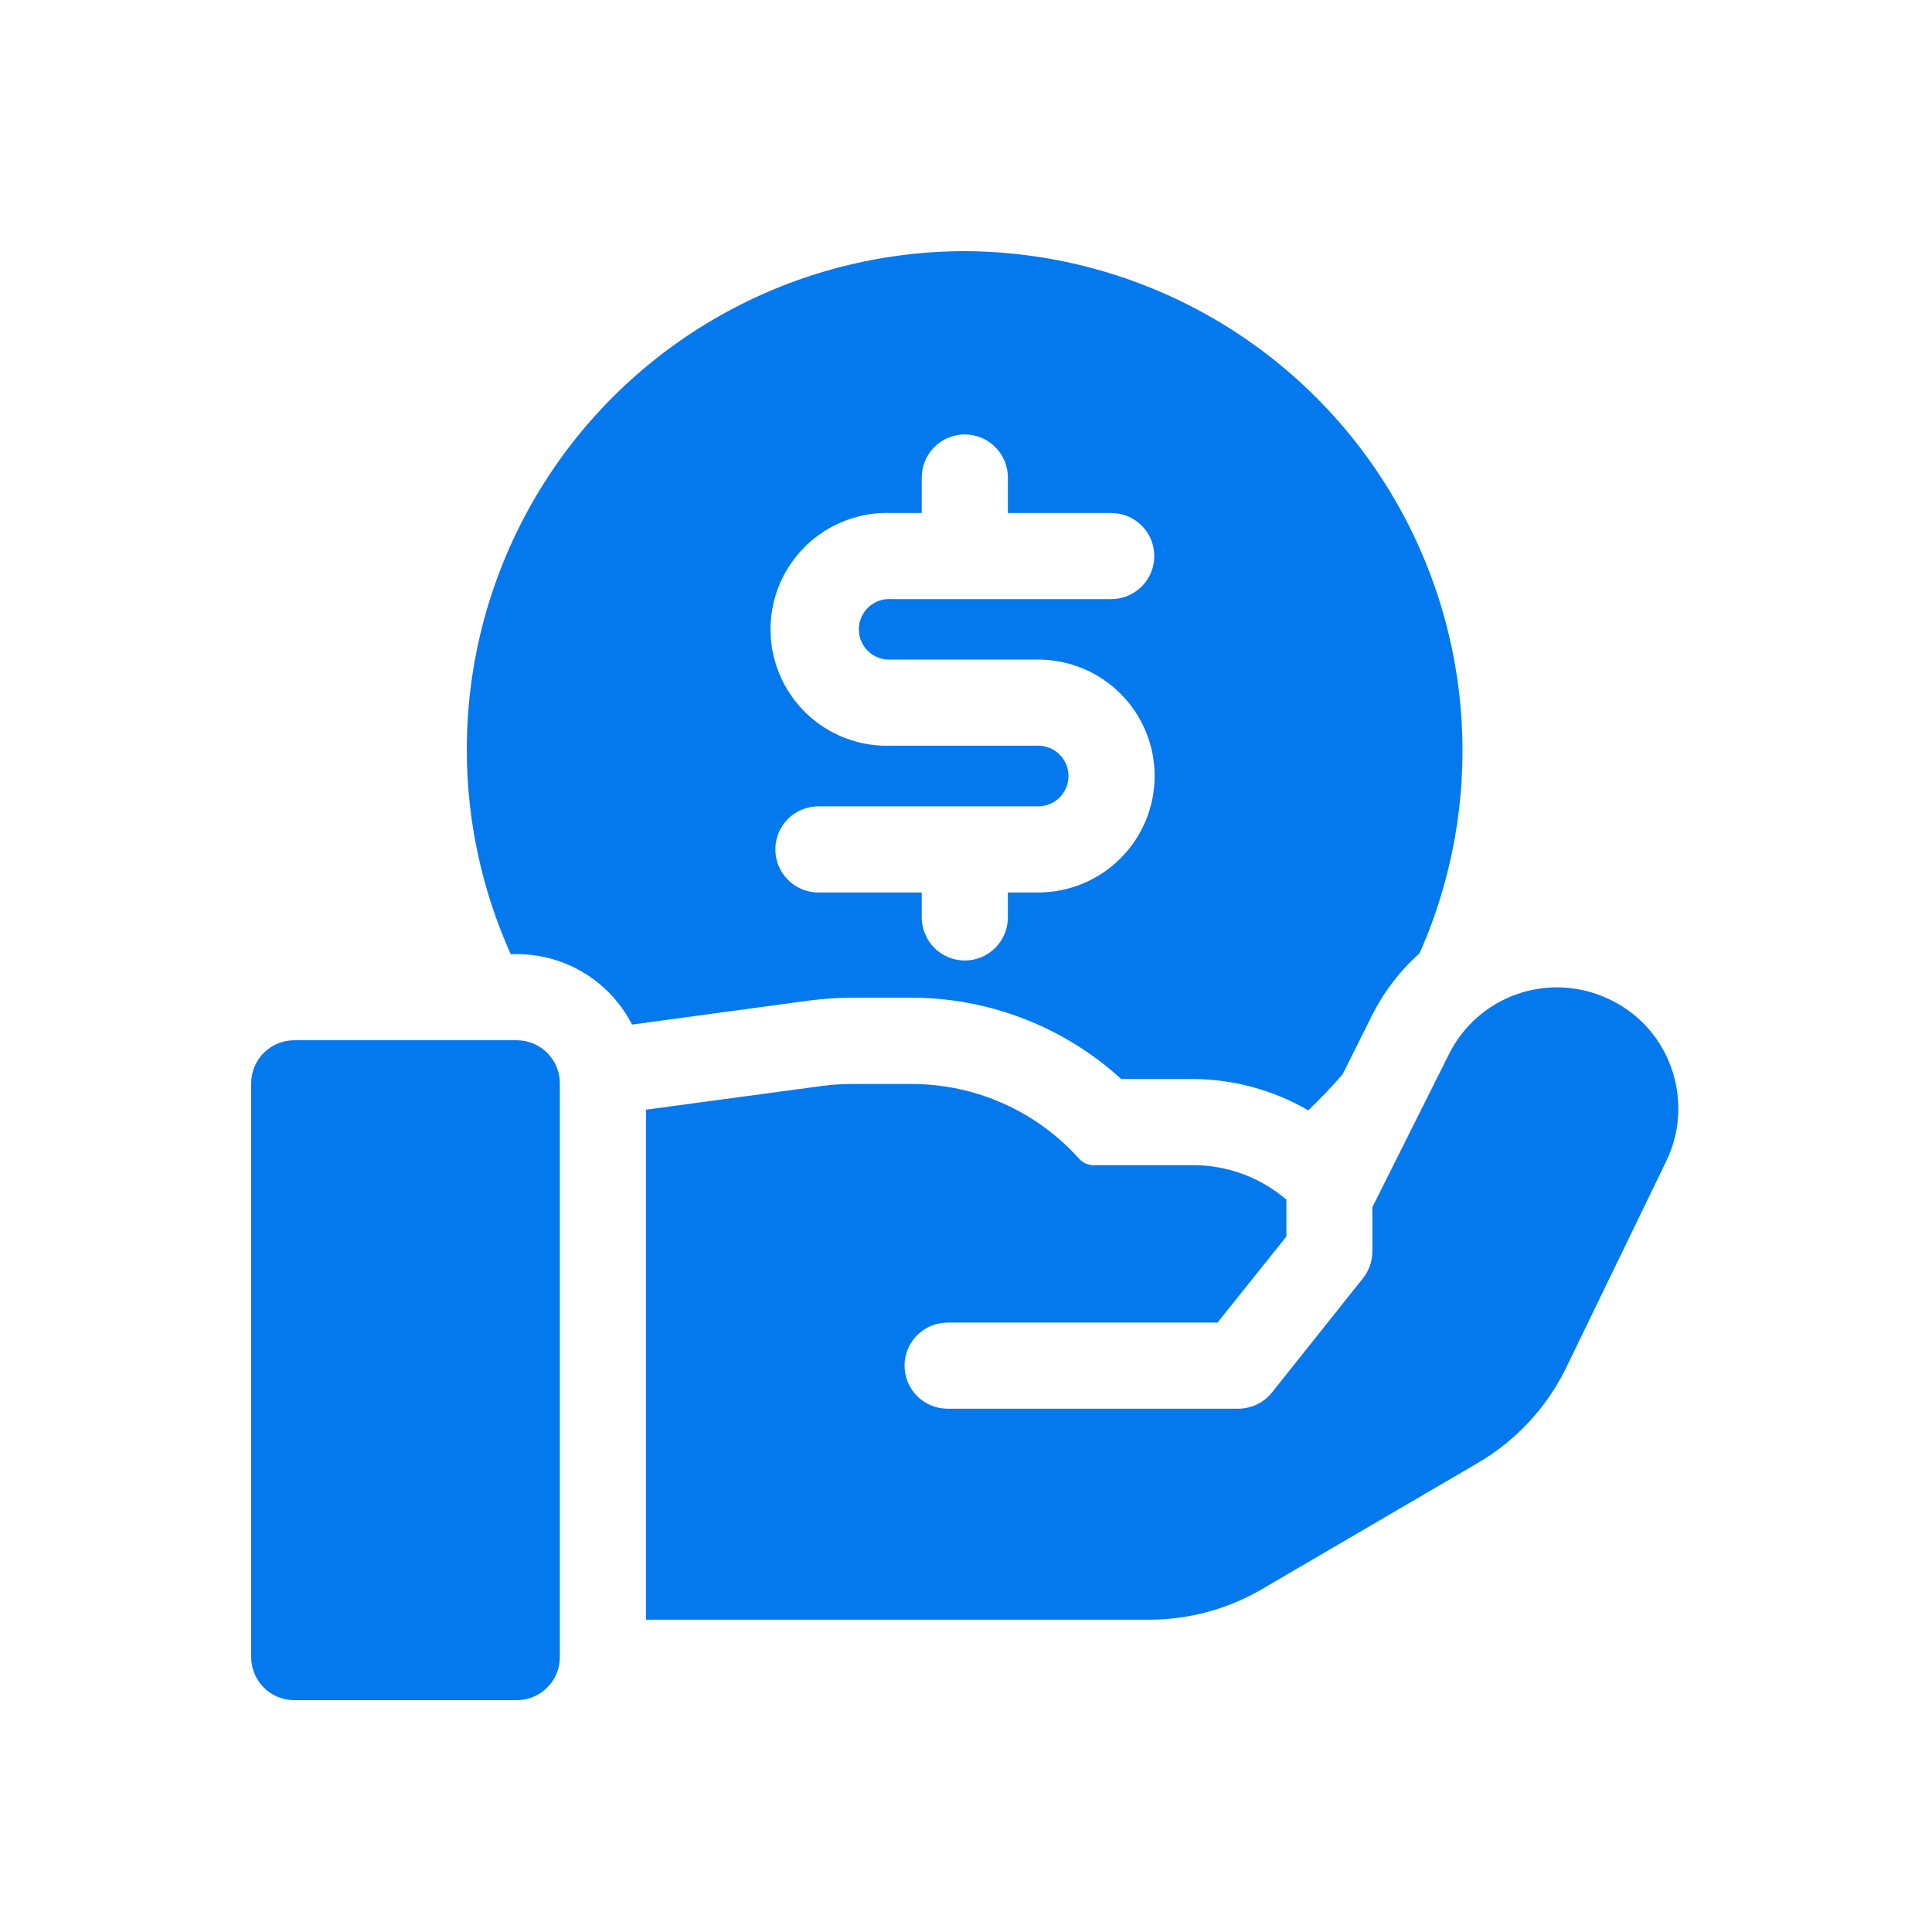 <svg width="100" height="100" viewBox="0 0 100 100" fill="none" xmlns="http://www.w3.org/2000/svg">
<path d="M28.977 56.072V85.771C28.977 86.362 28.742 86.929 28.324 87.347C27.906 87.765 27.339 88 26.748 88H15.229C14.638 88 14.071 87.765 13.653 87.347C13.235 86.929 13 86.362 13 85.771V56.072C13 55.481 13.235 54.914 13.653 54.496C14.071 54.078 14.638 53.843 15.229 53.843H26.757C27.347 53.846 27.911 54.082 28.328 54.499C28.744 54.917 28.977 55.483 28.977 56.072ZM86.493 55.234C86.211 54.446 85.771 53.724 85.201 53.111C84.631 52.498 83.942 52.007 83.177 51.668C81.702 50.995 80.023 50.922 78.496 51.464C76.968 52.006 75.711 53.122 74.992 54.575L71.033 62.483V64.765C71.035 65.27 70.865 65.76 70.552 66.156L65.835 72.076C65.621 72.342 65.349 72.555 65.04 72.7C64.731 72.846 64.393 72.919 64.052 72.914H49.047C48.456 72.914 47.889 72.68 47.471 72.262C47.053 71.844 46.818 71.277 46.818 70.686C46.818 70.094 47.053 69.527 47.471 69.109C47.889 68.691 48.456 68.457 49.047 68.457H63.018L66.584 63.999V62.091C65.23 60.934 63.506 60.301 61.725 60.307H56.607C56.464 60.308 56.323 60.278 56.192 60.22C56.061 60.161 55.944 60.076 55.849 59.969C54.759 58.755 53.426 57.784 51.936 57.119C50.446 56.453 48.833 56.109 47.201 56.108H44.063C43.541 56.108 43.02 56.144 42.502 56.215L33.435 57.437V83.836H59.46C61.522 83.838 63.547 83.291 65.327 82.249L76.49 75.723C78.48 74.561 80.079 72.832 81.081 70.757L86.244 60.102C86.61 59.349 86.82 58.53 86.863 57.694C86.906 56.857 86.78 56.021 86.493 55.234ZM49.938 13C45.631 13.003 41.394 14.084 37.612 16.145C33.83 18.206 30.625 21.181 28.288 24.799C25.951 28.416 24.557 32.562 24.234 36.856C23.91 41.151 24.668 45.459 26.436 49.386H26.757C27.989 49.386 29.198 49.726 30.249 50.37C31.3 51.013 32.153 51.934 32.713 53.032L41.914 51.784C42.63 51.692 43.35 51.644 44.072 51.641H47.21C51.215 51.651 55.074 53.151 58.034 55.849H61.716C63.824 55.854 65.894 56.413 67.716 57.472C68.343 56.876 68.938 56.248 69.5 55.591L71.006 52.577C71.617 51.352 72.455 50.254 73.476 49.341C75.219 45.412 75.955 41.111 75.618 36.826C75.28 32.541 73.88 28.407 71.543 24.8C69.207 21.192 66.007 18.224 62.235 16.164C58.463 14.103 54.236 13.016 49.938 13ZM46.14 34.139H53.736C55.335 34.139 56.868 34.774 57.998 35.905C59.129 37.035 59.764 38.568 59.764 40.166C59.764 41.765 59.129 43.298 57.998 44.428C56.868 45.559 55.335 46.194 53.736 46.194H52.167V47.486C52.167 48.078 51.932 48.645 51.514 49.063C51.096 49.481 50.529 49.715 49.938 49.715C49.347 49.715 48.78 49.481 48.362 49.063C47.944 48.645 47.709 48.078 47.709 47.486V46.194H42.36C41.769 46.194 41.202 45.959 40.784 45.541C40.366 45.123 40.131 44.556 40.131 43.965C40.131 43.373 40.366 42.807 40.784 42.389C41.202 41.971 41.769 41.736 42.36 41.736H53.736C54.153 41.736 54.552 41.57 54.846 41.276C55.14 40.982 55.306 40.583 55.306 40.166C55.306 39.75 55.14 39.351 54.846 39.057C54.552 38.763 54.153 38.597 53.736 38.597H46.14C45.33 38.629 44.521 38.496 43.764 38.207C43.006 37.919 42.314 37.48 41.729 36.918C41.145 36.355 40.68 35.681 40.362 34.935C40.045 34.188 39.881 33.386 39.881 32.575C39.881 31.764 40.045 30.961 40.362 30.215C40.68 29.469 41.145 28.794 41.729 28.232C42.314 27.669 43.006 27.231 43.764 26.942C44.521 26.654 45.33 26.521 46.14 26.552H47.709V24.715C47.709 24.124 47.944 23.557 48.362 23.139C48.78 22.721 49.347 22.486 49.938 22.486C50.529 22.486 51.096 22.721 51.514 23.139C51.932 23.557 52.167 24.124 52.167 24.715V26.552H57.517C58.108 26.552 58.675 26.787 59.093 27.205C59.511 27.623 59.746 28.19 59.746 28.781C59.746 29.372 59.511 29.939 59.093 30.357C58.675 30.775 58.108 31.01 57.517 31.01H46.14C45.925 30.994 45.708 31.022 45.504 31.093C45.3 31.165 45.113 31.277 44.955 31.424C44.797 31.571 44.67 31.749 44.584 31.947C44.497 32.145 44.453 32.359 44.453 32.575C44.453 32.791 44.497 33.004 44.584 33.202C44.67 33.4 44.797 33.578 44.955 33.725C45.113 33.872 45.3 33.985 45.504 34.056C45.708 34.127 45.925 34.156 46.14 34.139Z" fill="#0479EE"/>
</svg>
